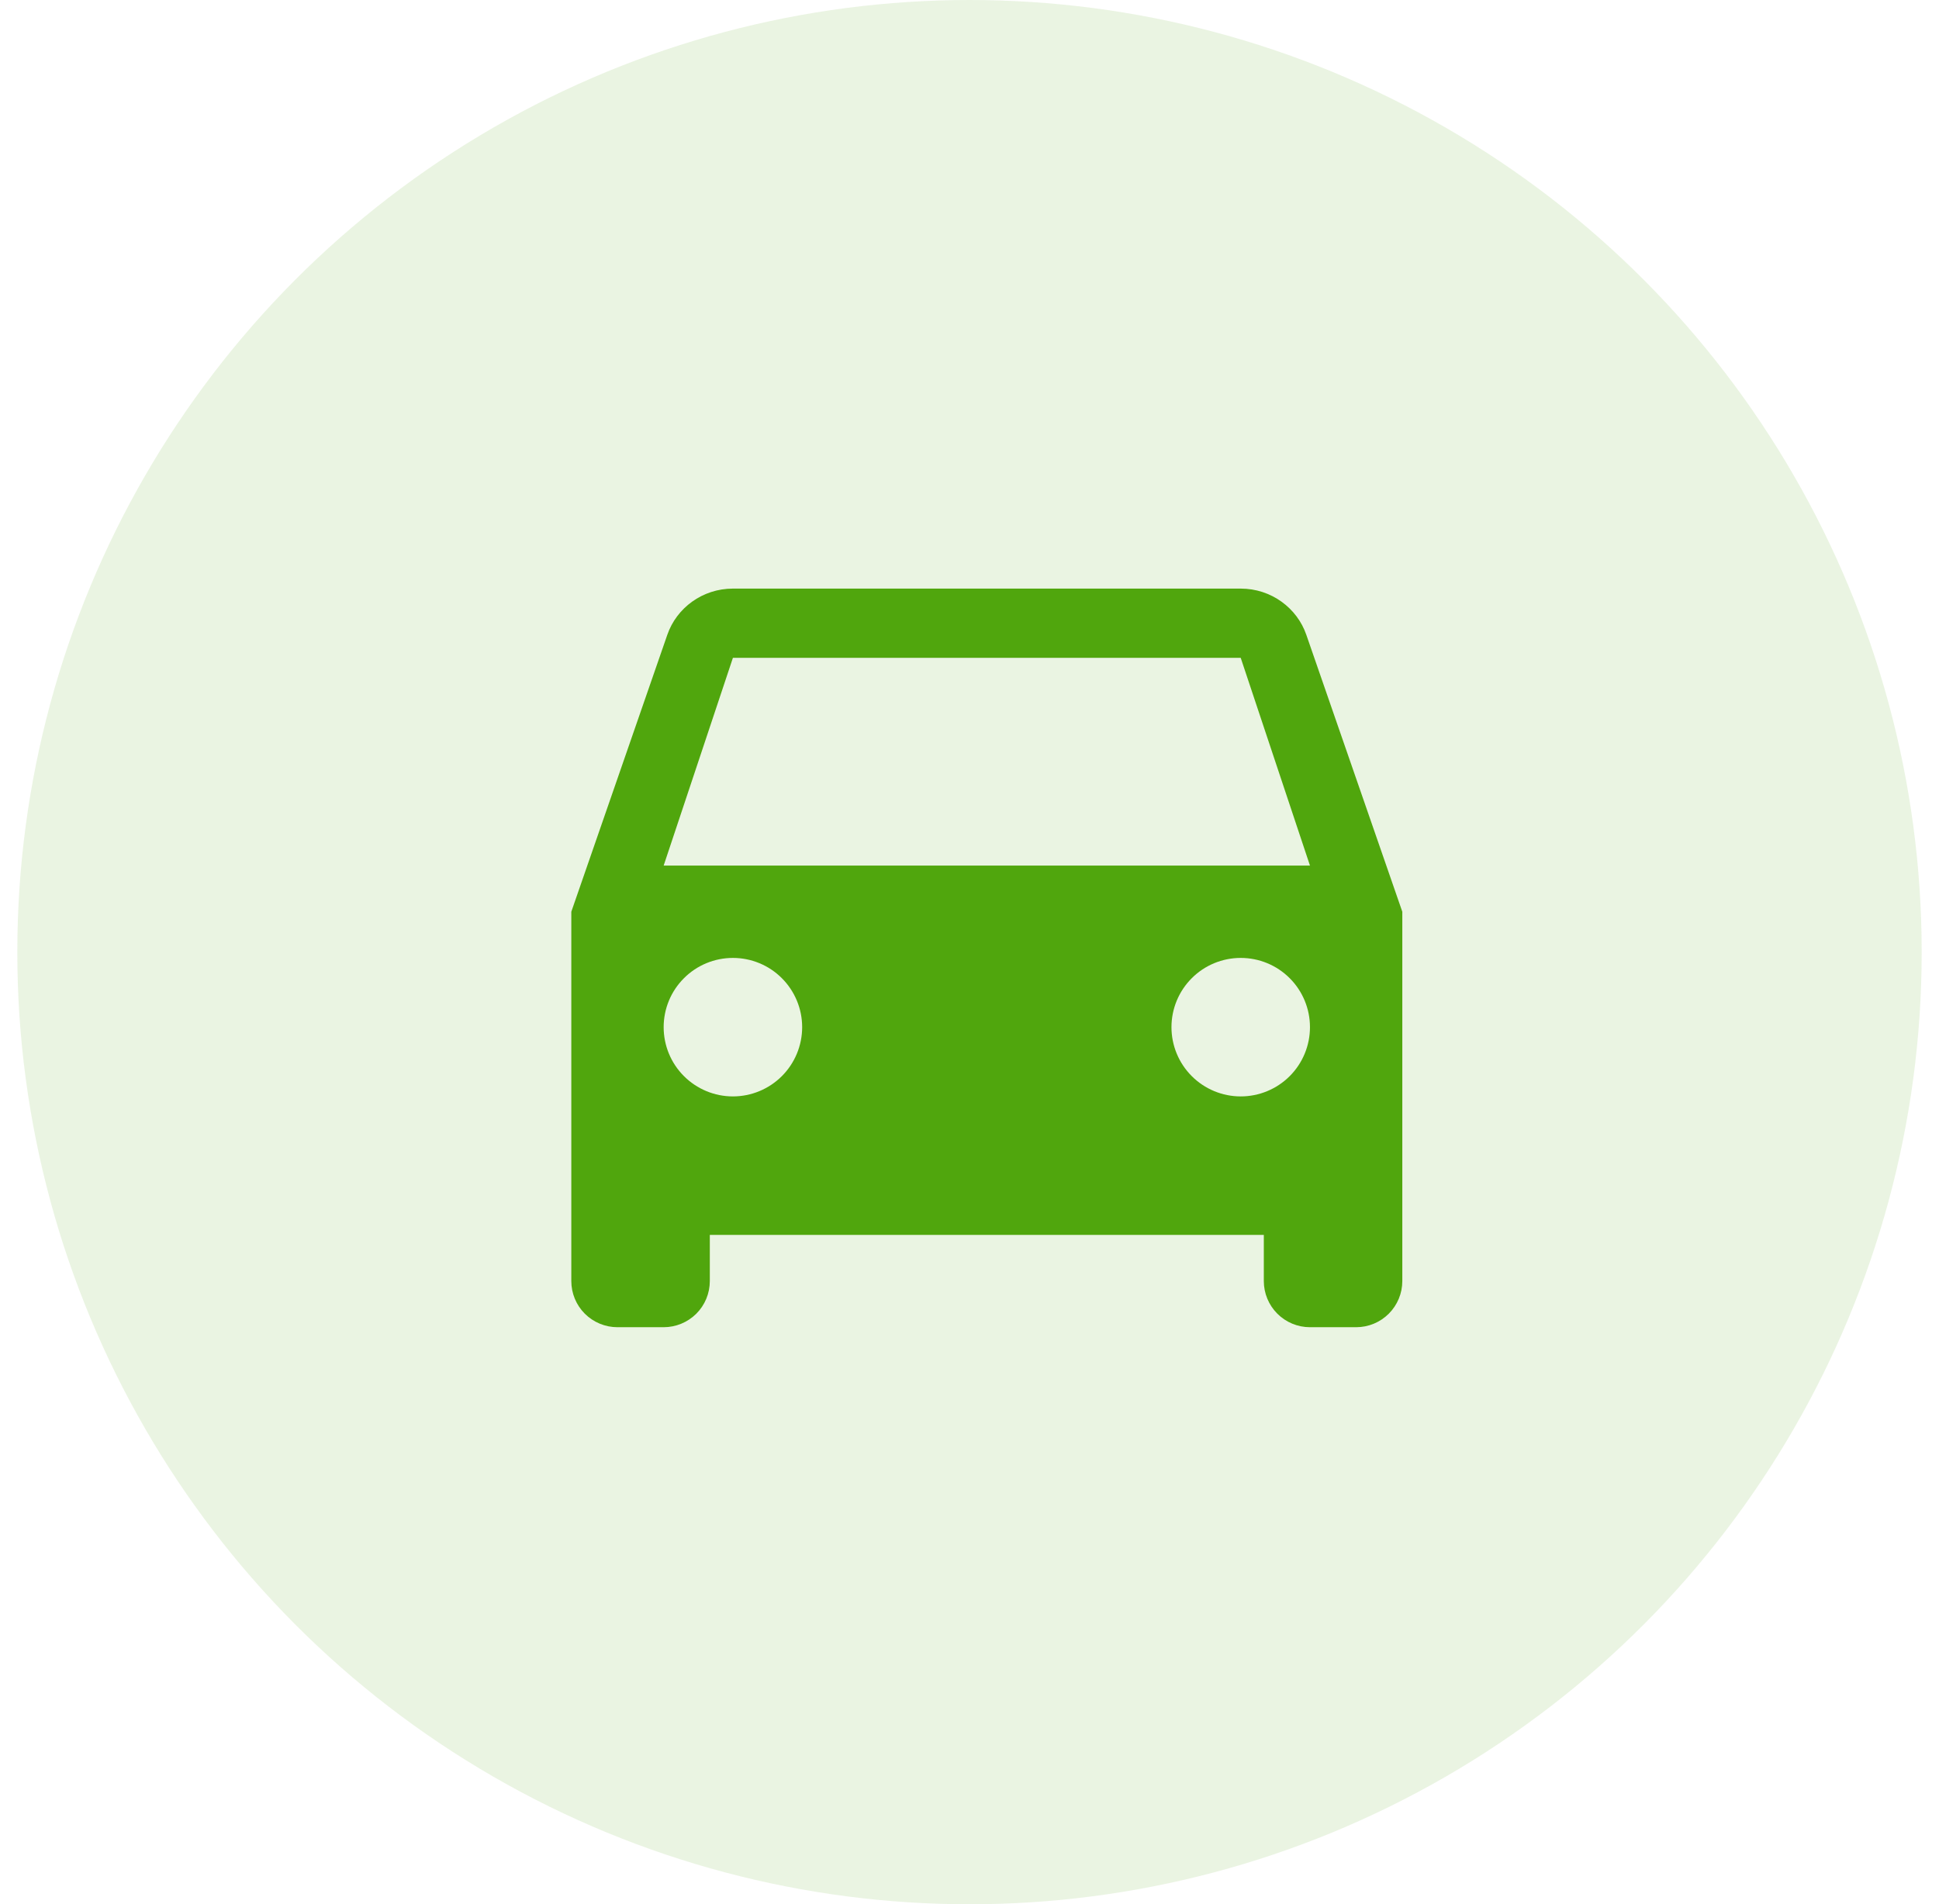 <svg width="56" height="55" viewBox="0 0 56 55" fill="none" xmlns="http://www.w3.org/2000/svg">
<circle cx="28" cy="27.5" r="27.5" fill="#50A60D" fill-opacity="0.12"/>
<path d="M19.167 25L21.167 19H35.833L37.833 25M35.833 31.667C35.303 31.667 34.794 31.456 34.419 31.081C34.044 30.706 33.833 30.197 33.833 29.667C33.833 29.136 34.044 28.628 34.419 28.253C34.794 27.877 35.303 27.667 35.833 27.667C36.364 27.667 36.873 27.877 37.248 28.253C37.623 28.628 37.833 29.136 37.833 29.667C37.833 30.197 37.623 30.706 37.248 31.081C36.873 31.456 36.364 31.667 35.833 31.667ZM21.167 31.667C20.636 31.667 20.128 31.456 19.753 31.081C19.377 30.706 19.167 30.197 19.167 29.667C19.167 29.136 19.377 28.628 19.753 28.253C20.128 27.877 20.636 27.667 21.167 27.667C21.697 27.667 22.206 27.877 22.581 28.253C22.956 28.628 23.167 29.136 23.167 29.667C23.167 30.197 22.956 30.706 22.581 31.081C22.206 31.456 21.697 31.667 21.167 31.667ZM37.727 18.333C37.46 17.56 36.713 17 35.833 17H21.167C20.287 17 19.54 17.56 19.273 18.333L16.5 26.333V37C16.5 37.354 16.64 37.693 16.89 37.943C17.141 38.193 17.48 38.333 17.833 38.333H19.167C19.52 38.333 19.859 38.193 20.11 37.943C20.36 37.693 20.5 37.354 20.5 37V35.667H36.5V37C36.5 37.354 36.641 37.693 36.891 37.943C37.141 38.193 37.48 38.333 37.833 38.333H39.167C39.52 38.333 39.859 38.193 40.109 37.943C40.359 37.693 40.5 37.354 40.5 37V26.333L37.727 18.333Z" fill="#50A60D"/>
</svg>
